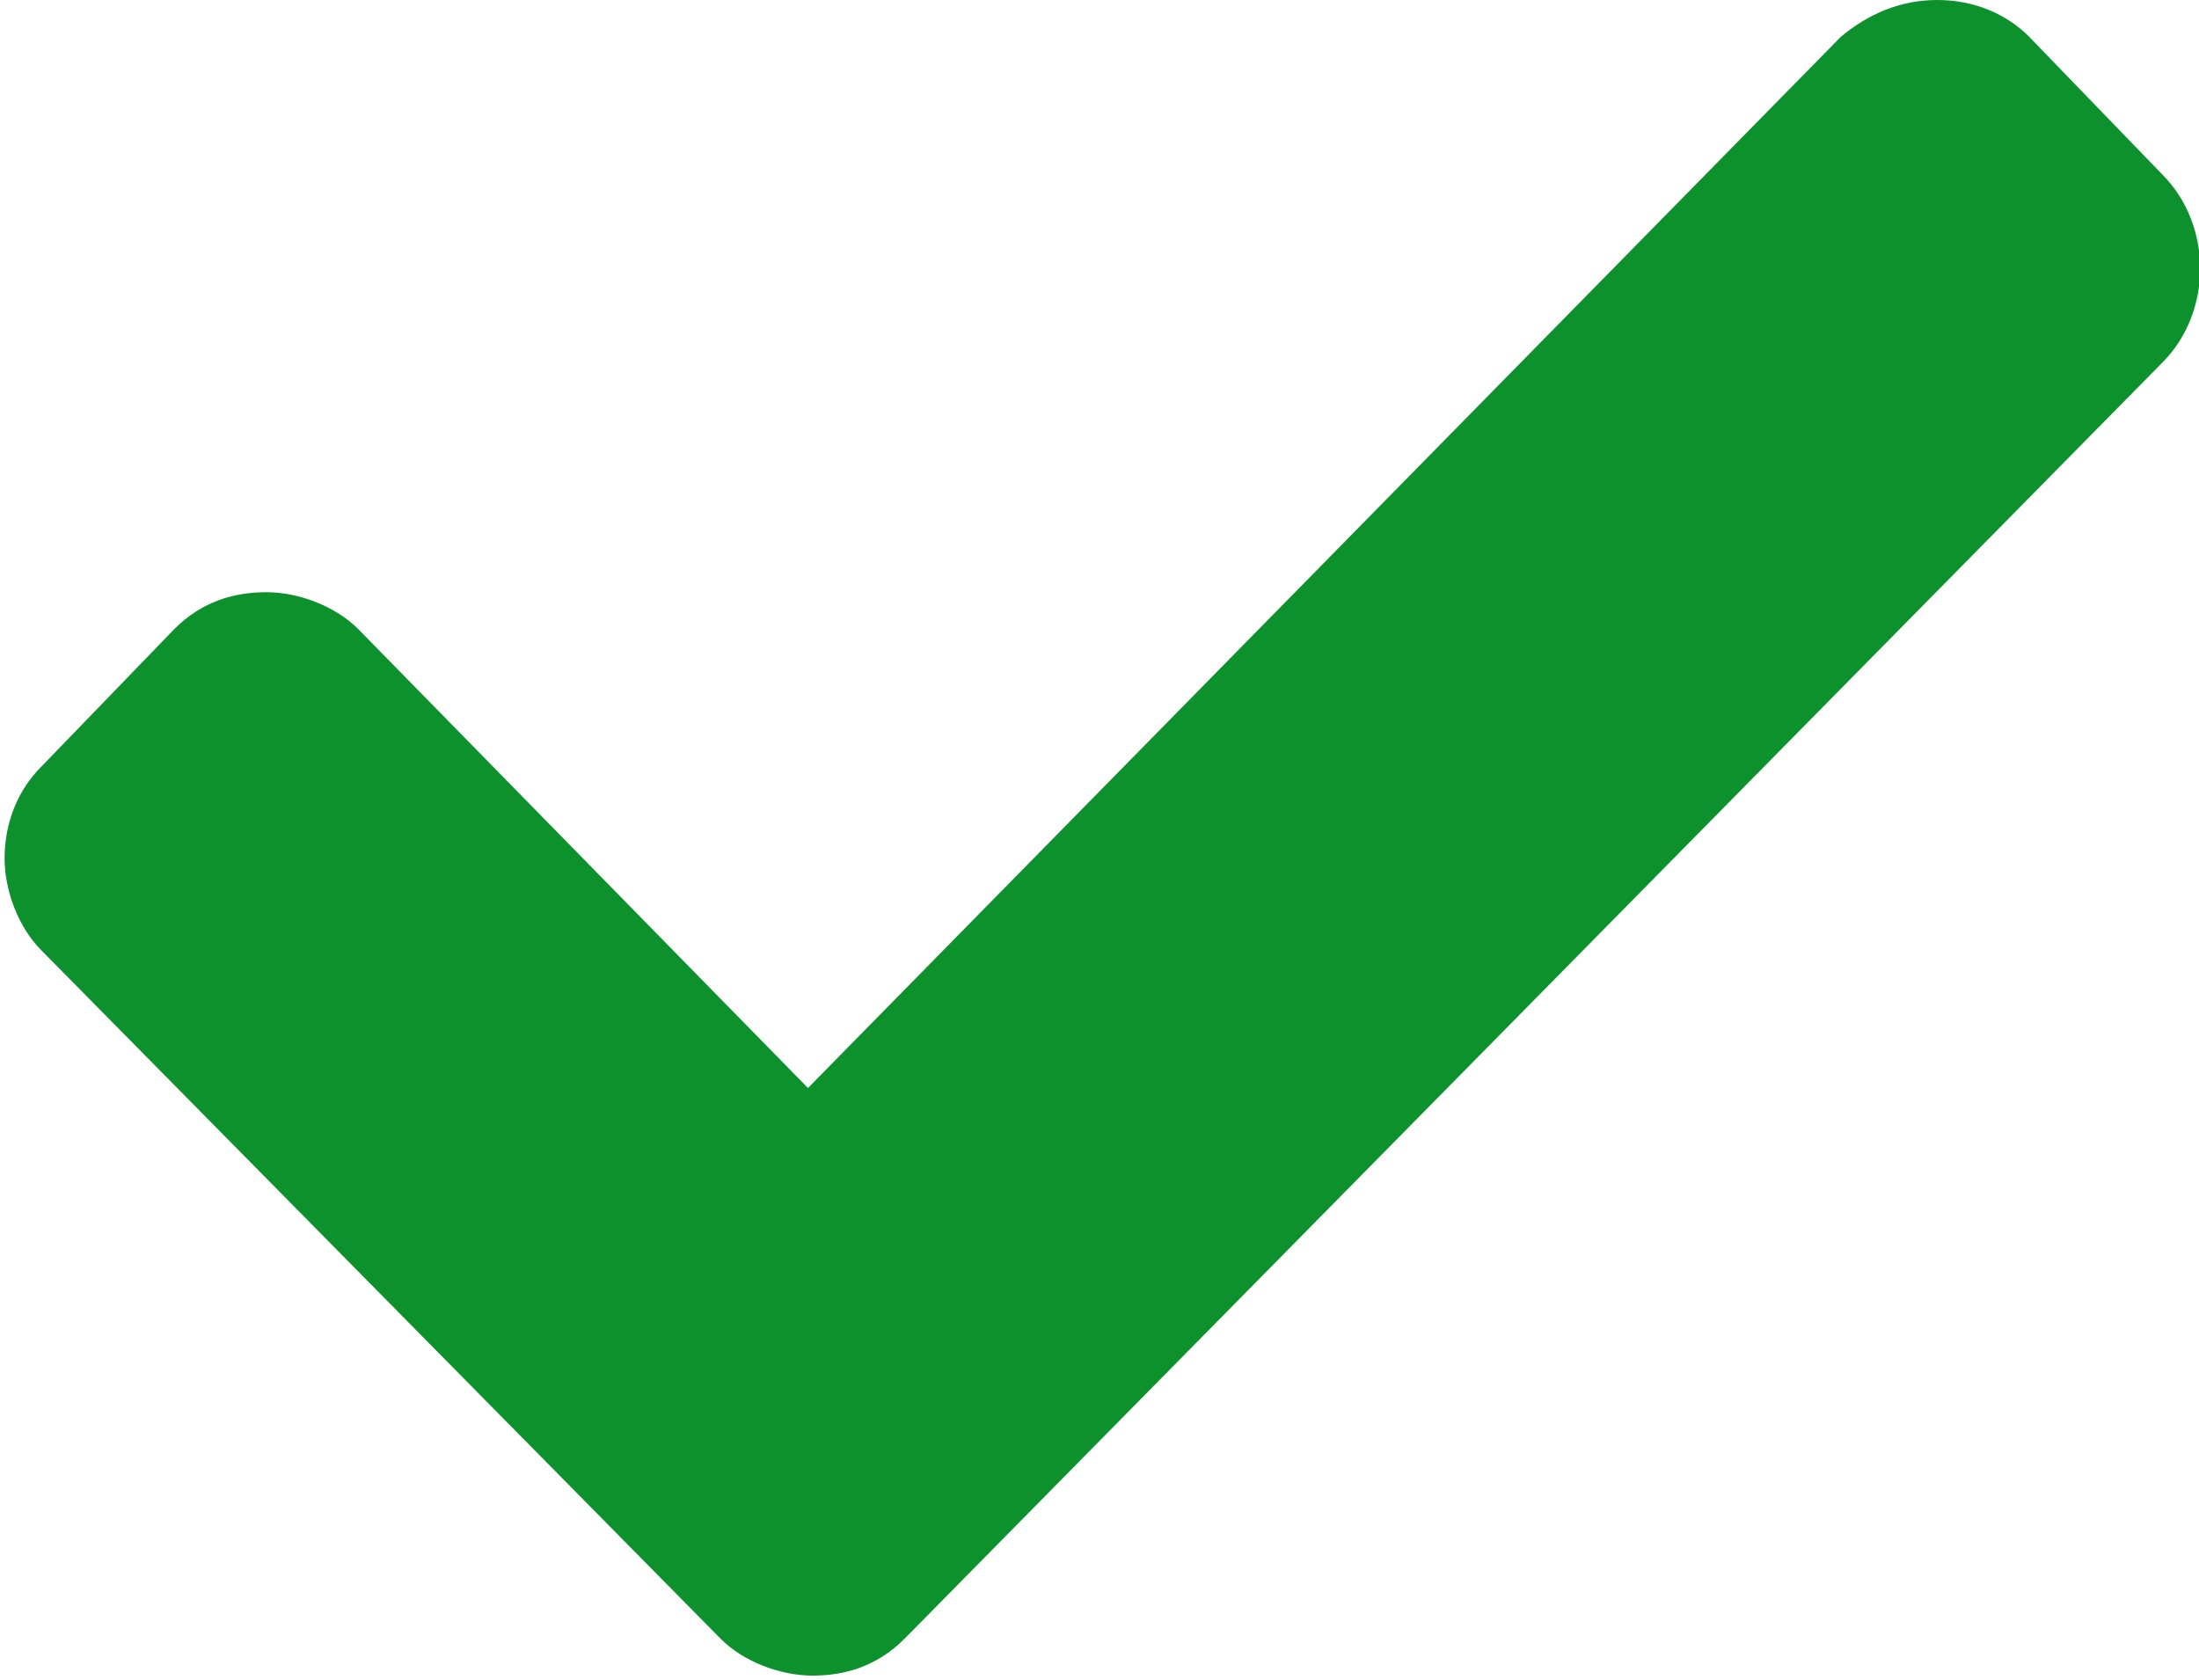 <?xml version="1.0" encoding="utf-8"?>
<!-- Generator: Adobe Illustrator 24.2.3, SVG Export Plug-In . SVG Version: 6.00 Build 0)  -->
<svg version="1.1" id="Layer_1" xmlns="http://www.w3.org/2000/svg" xmlns:xlink="http://www.w3.org/1999/xlink" x="0px" y="0px"
	 viewBox="0 0 47.9 36.6" style="enable-background:new 0 0 47.9 36.6;" xml:space="preserve">
<style type="text/css">
	.st0{fill:#0d912c;}
</style>
<g>
	<path class="st0" d="M42.2,0c0.8,0,1.5,0.3,2,0.8l2.9,3c1.1,1.1,1.1,3,0,4.1L19.7,35.7c-0.6,0.6-1.3,0.8-2,0.8s-1.5-0.3-2-0.8
		l-14.8-15c-0.5-0.5-0.8-1.3-0.8-2c0-0.8,0.3-1.5,0.8-2l2.9-3c0.6-0.6,1.3-0.8,2-0.8s1.5,0.3,2,0.8l9.8,10L40.1,0.8
		C40.7,0.3,41.4,0,42.2,0"/>
</g>
</svg>
